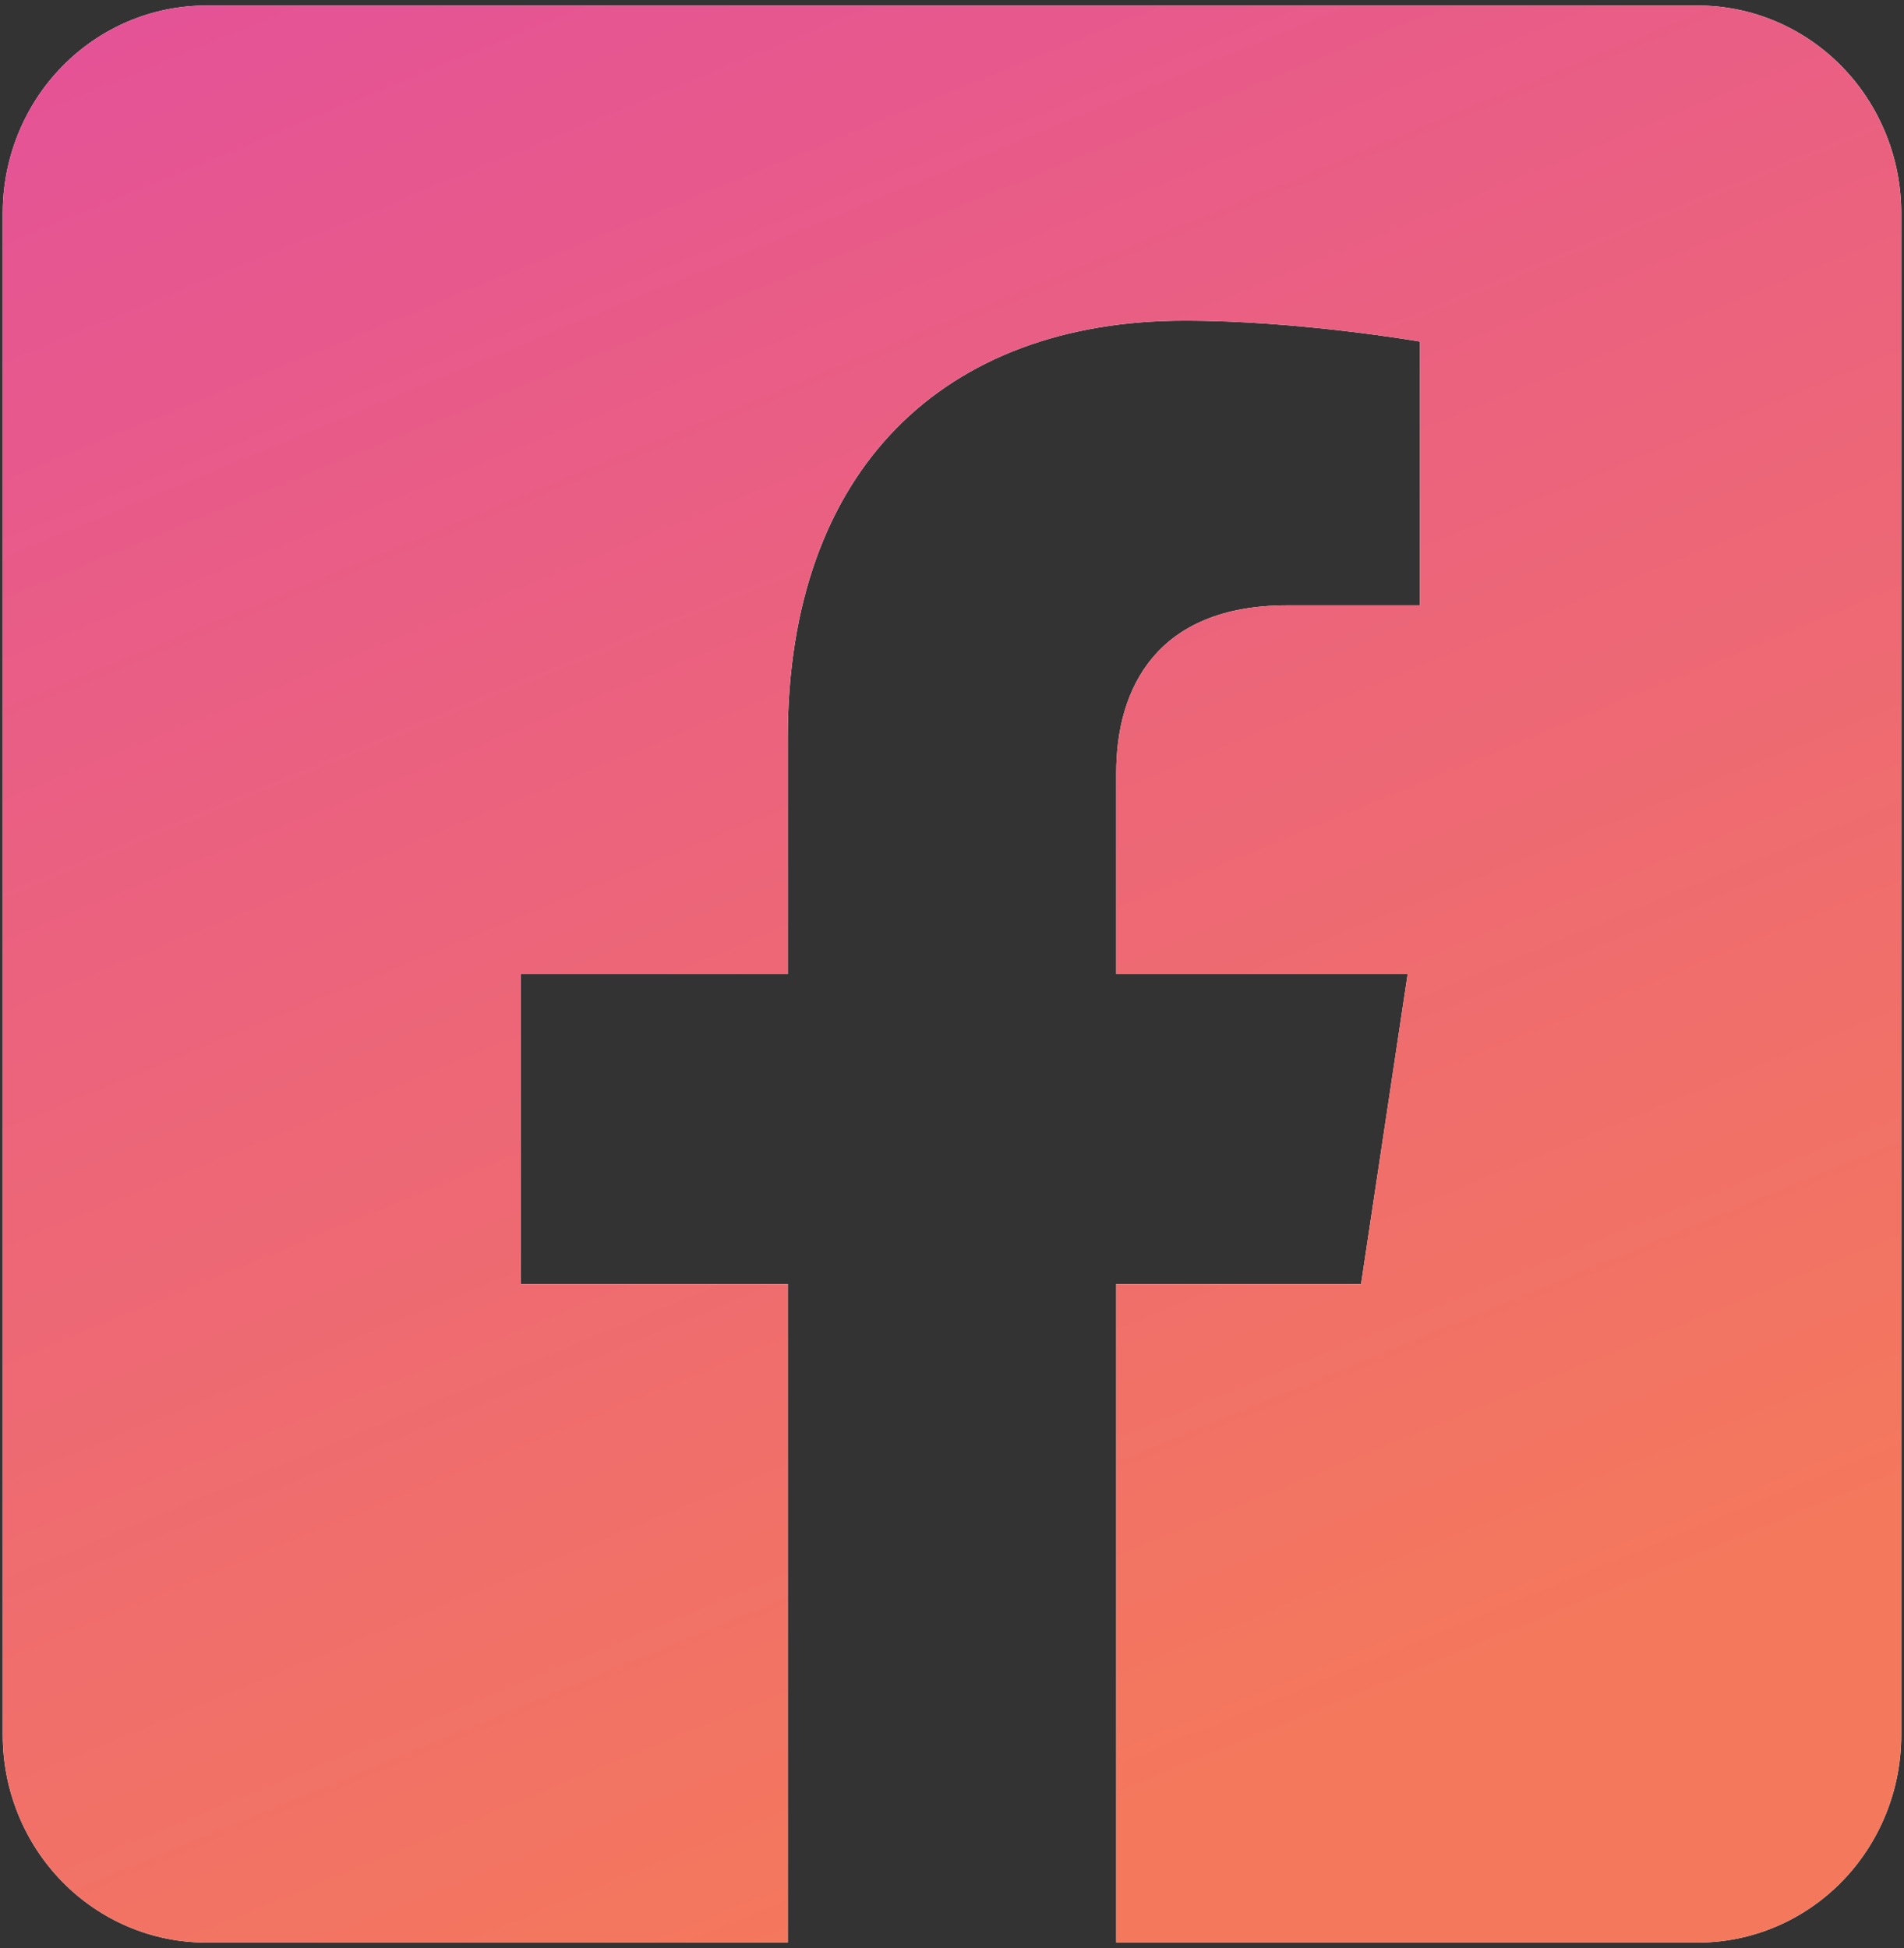 <svg width="43" height="44" viewBox="0 0 43 44" fill="none" xmlns="http://www.w3.org/2000/svg">
<rect x="0" y="0" width="43" height="44" fill="#333333" stroke="none"/>
<path d="M38.344 0.125H4.656C3.438 0.125 2.269 0.619 1.408 1.498C0.546 2.377 0.062 3.569 0.062 4.812L0.062 39.188C0.062 40.431 0.546 41.623 1.408 42.502C2.269 43.381 3.438 43.875 4.656 43.875H17.791V29.001H11.762V22H17.791V16.664C17.791 10.595 21.332 7.242 26.756 7.242C29.353 7.242 32.069 7.715 32.069 7.715V13.672H29.077C26.128 13.672 25.209 15.539 25.209 17.454V22H31.791L30.738 29.001H25.209V43.875H38.344C39.562 43.875 40.73 43.381 41.592 42.502C42.453 41.623 42.938 40.431 42.938 39.188V4.812C42.938 3.569 42.453 2.377 41.592 1.498C40.73 0.619 39.562 0.125 38.344 0.125Z" fill="white"/>
<path d="M38.344 0.125H4.656C3.438 0.125 2.269 0.619 1.408 1.498C0.546 2.377 0.062 3.569 0.062 4.812L0.062 39.188C0.062 40.431 0.546 41.623 1.408 42.502C2.269 43.381 3.438 43.875 4.656 43.875H17.791V29.001H11.762V22H17.791V16.664C17.791 10.595 21.332 7.242 26.756 7.242C29.353 7.242 32.069 7.715 32.069 7.715V13.672H29.077C26.128 13.672 25.209 15.539 25.209 17.454V22H31.791L30.738 29.001H25.209V43.875H38.344C39.562 43.875 40.73 43.381 41.592 42.502C42.453 41.623 42.938 40.431 42.938 39.188V4.812C42.938 3.569 42.453 2.377 41.592 1.498C40.73 0.619 39.562 0.125 38.344 0.125Z" fill="url(#paint0_linear_734_231)"/>
<defs>
<linearGradient id="paint0_linear_734_231" x1="0.063" y1="-5.767" x2="20.161" y2="43.211" gradientUnits="userSpaceOnUse">
<stop stop-color="#E24D9F"/>
<stop offset="1" stop-color="#F4785C"/>
</linearGradient>
</defs>
</svg>
